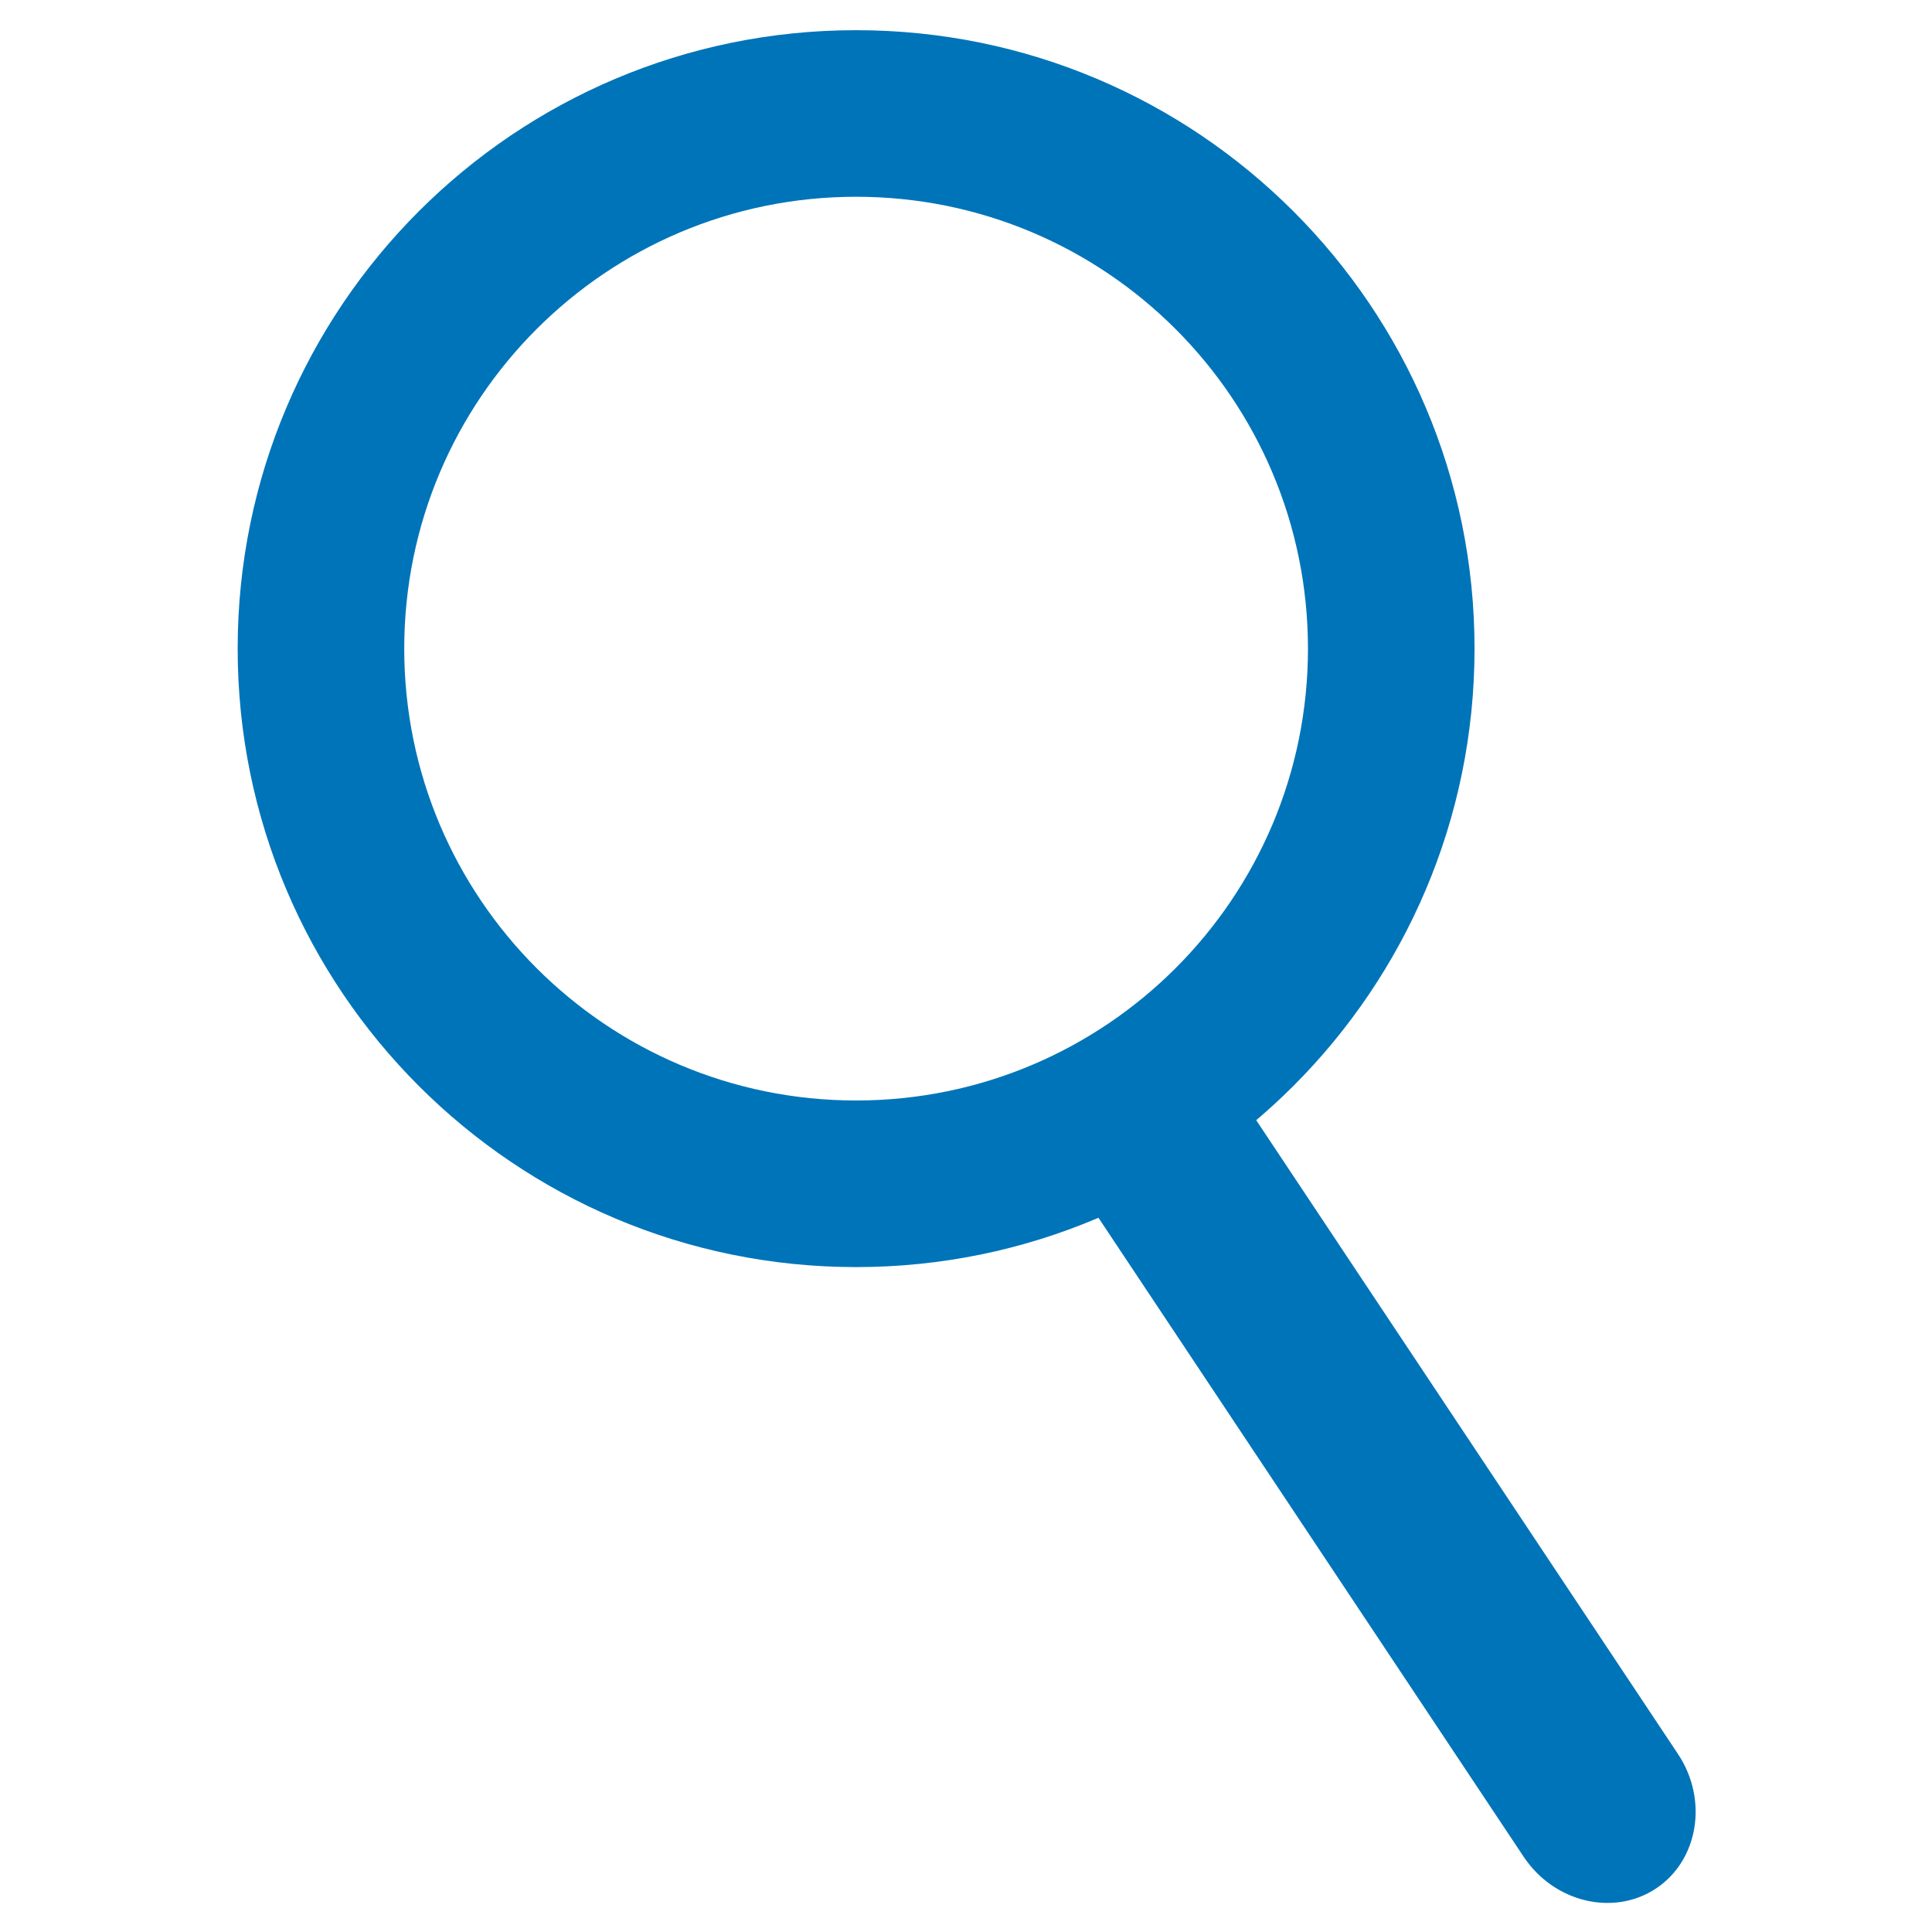 ﻿<?xml version="1.0" encoding="utf-8"?>
<!DOCTYPE svg PUBLIC "-//W3C//DTD SVG 1.1//EN" "http://www.w3.org/Graphics/SVG/1.1/DTD/svg11.dtd">
<svg xmlns="http://www.w3.org/2000/svg" xmlns:xlink="http://www.w3.org/1999/xlink" version="1.1" baseProfile="full" width="64" height="64" viewBox="0 0 64.00 64.00" enable-background="new 0 0 64.00 64.00" xml:space="preserve">
	<g>
		<path fill="#0074B9" fill-opacity="1" stroke-width="1.333" stroke-linejoin="miter" d="M 28.359,1C 17.045,1 7.873,10.171 7.873,21.487C 7.873,32.801 17.045,41.974 28.359,41.974C 39.673,41.974 48.846,32.801 48.846,21.487C 48.846,10.171 39.673,1 28.359,1 Z M 28.359,36.455C 20.092,36.455 13.391,29.753 13.391,21.487C 13.391,13.219 20.092,6.518 28.359,6.518C 36.627,6.518 43.328,13.219 43.328,21.487C 43.328,29.753 36.627,36.455 28.359,36.455 Z "/>
		<path fill="#0074B9" fill-opacity="1" stroke-width="1.333" stroke-linejoin="miter" d="M 55.586,58.105C 56.592,59.618 56.266,61.621 54.86,62.557C 53.454,63.492 51.48,63.02 50.473,61.507L 35.828,39.499C 34.822,37.986 35.148,35.983 36.554,35.048C 37.96,34.112 39.934,34.584 40.941,36.097L 55.586,58.105 Z "/>
	</g>
</svg>
